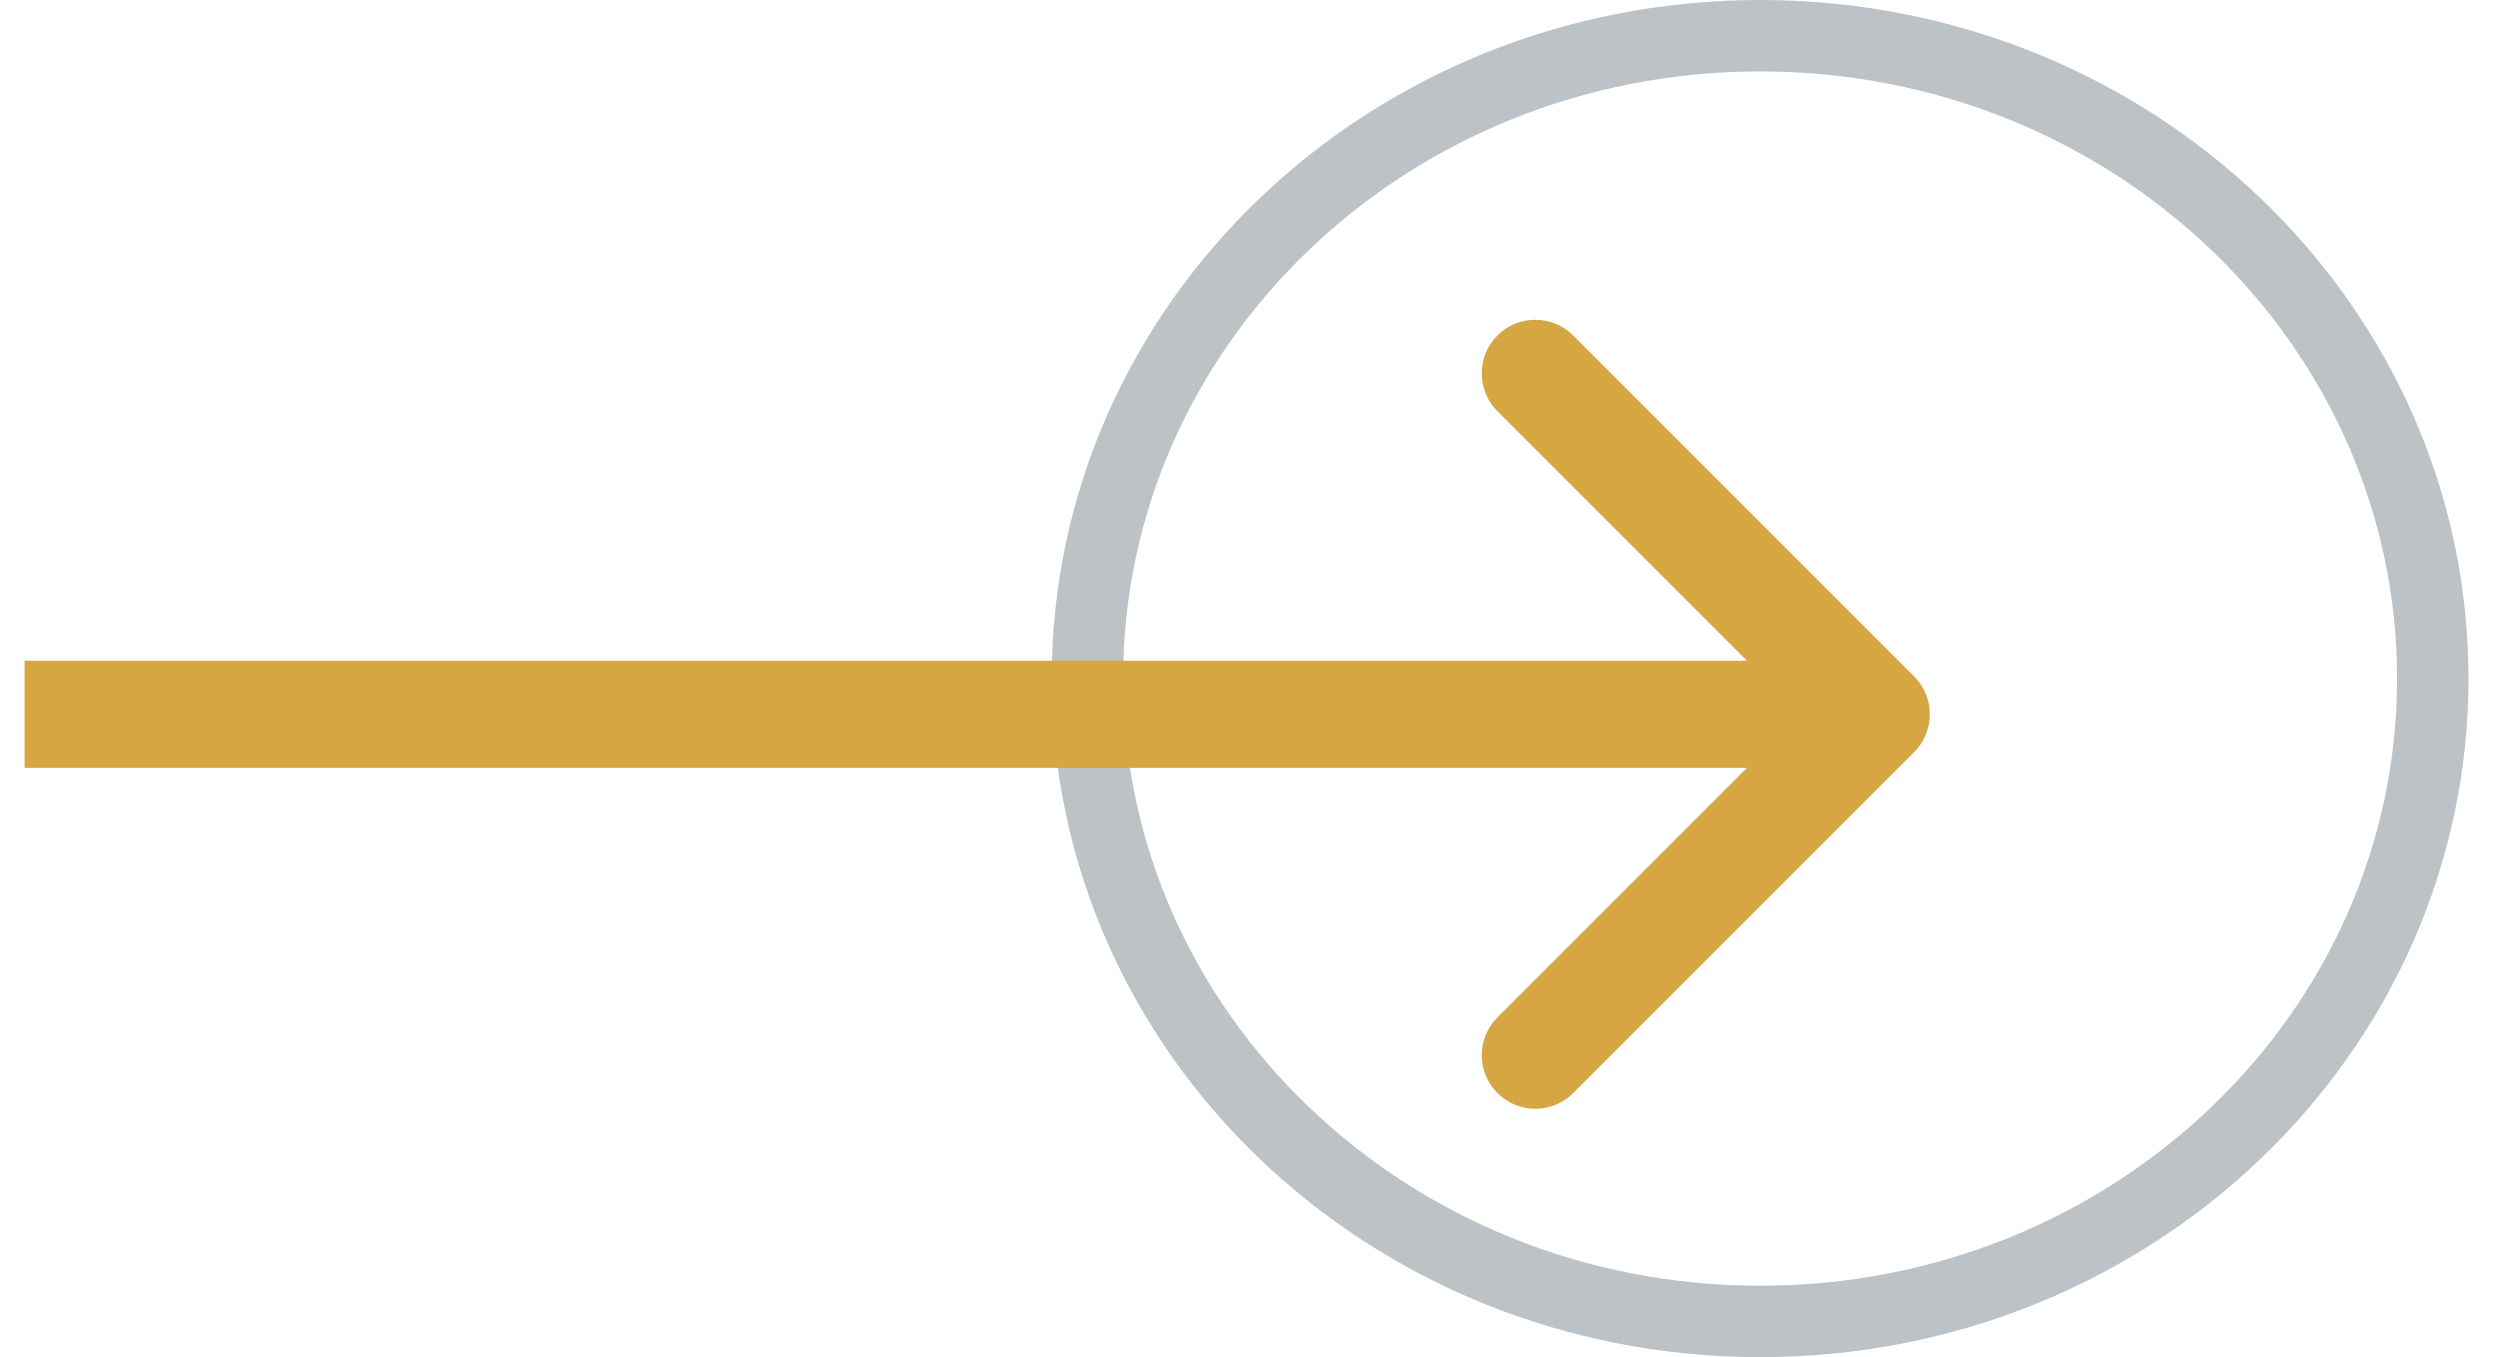 <svg width="35" height="19" viewBox="0 0 35 19" fill="none" xmlns="http://www.w3.org/2000/svg">
<path d="M34.059 9.5C34.059 14.45 29.864 18.5 24.642 18.5C19.42 18.5 15.224 14.45 15.224 9.5C15.224 4.549 19.42 0.5 24.642 0.5C29.864 0.5 34.059 4.549 34.059 9.5Z" stroke="#BDC2C6"/>
<path d="M26.798 10.53C27.091 10.237 27.091 9.763 26.798 9.47L22.025 4.697C21.732 4.404 21.257 4.404 20.964 4.697C20.671 4.99 20.671 5.464 20.964 5.757L25.207 10L20.964 14.243C20.671 14.536 20.671 15.01 20.964 15.303C21.257 15.596 21.732 15.596 22.025 15.303L26.798 10.53ZM0.344 10.75L26.267 10.75L26.267 9.25L0.344 9.25L0.344 10.75Z" fill="#D6A643"/>
</svg>
